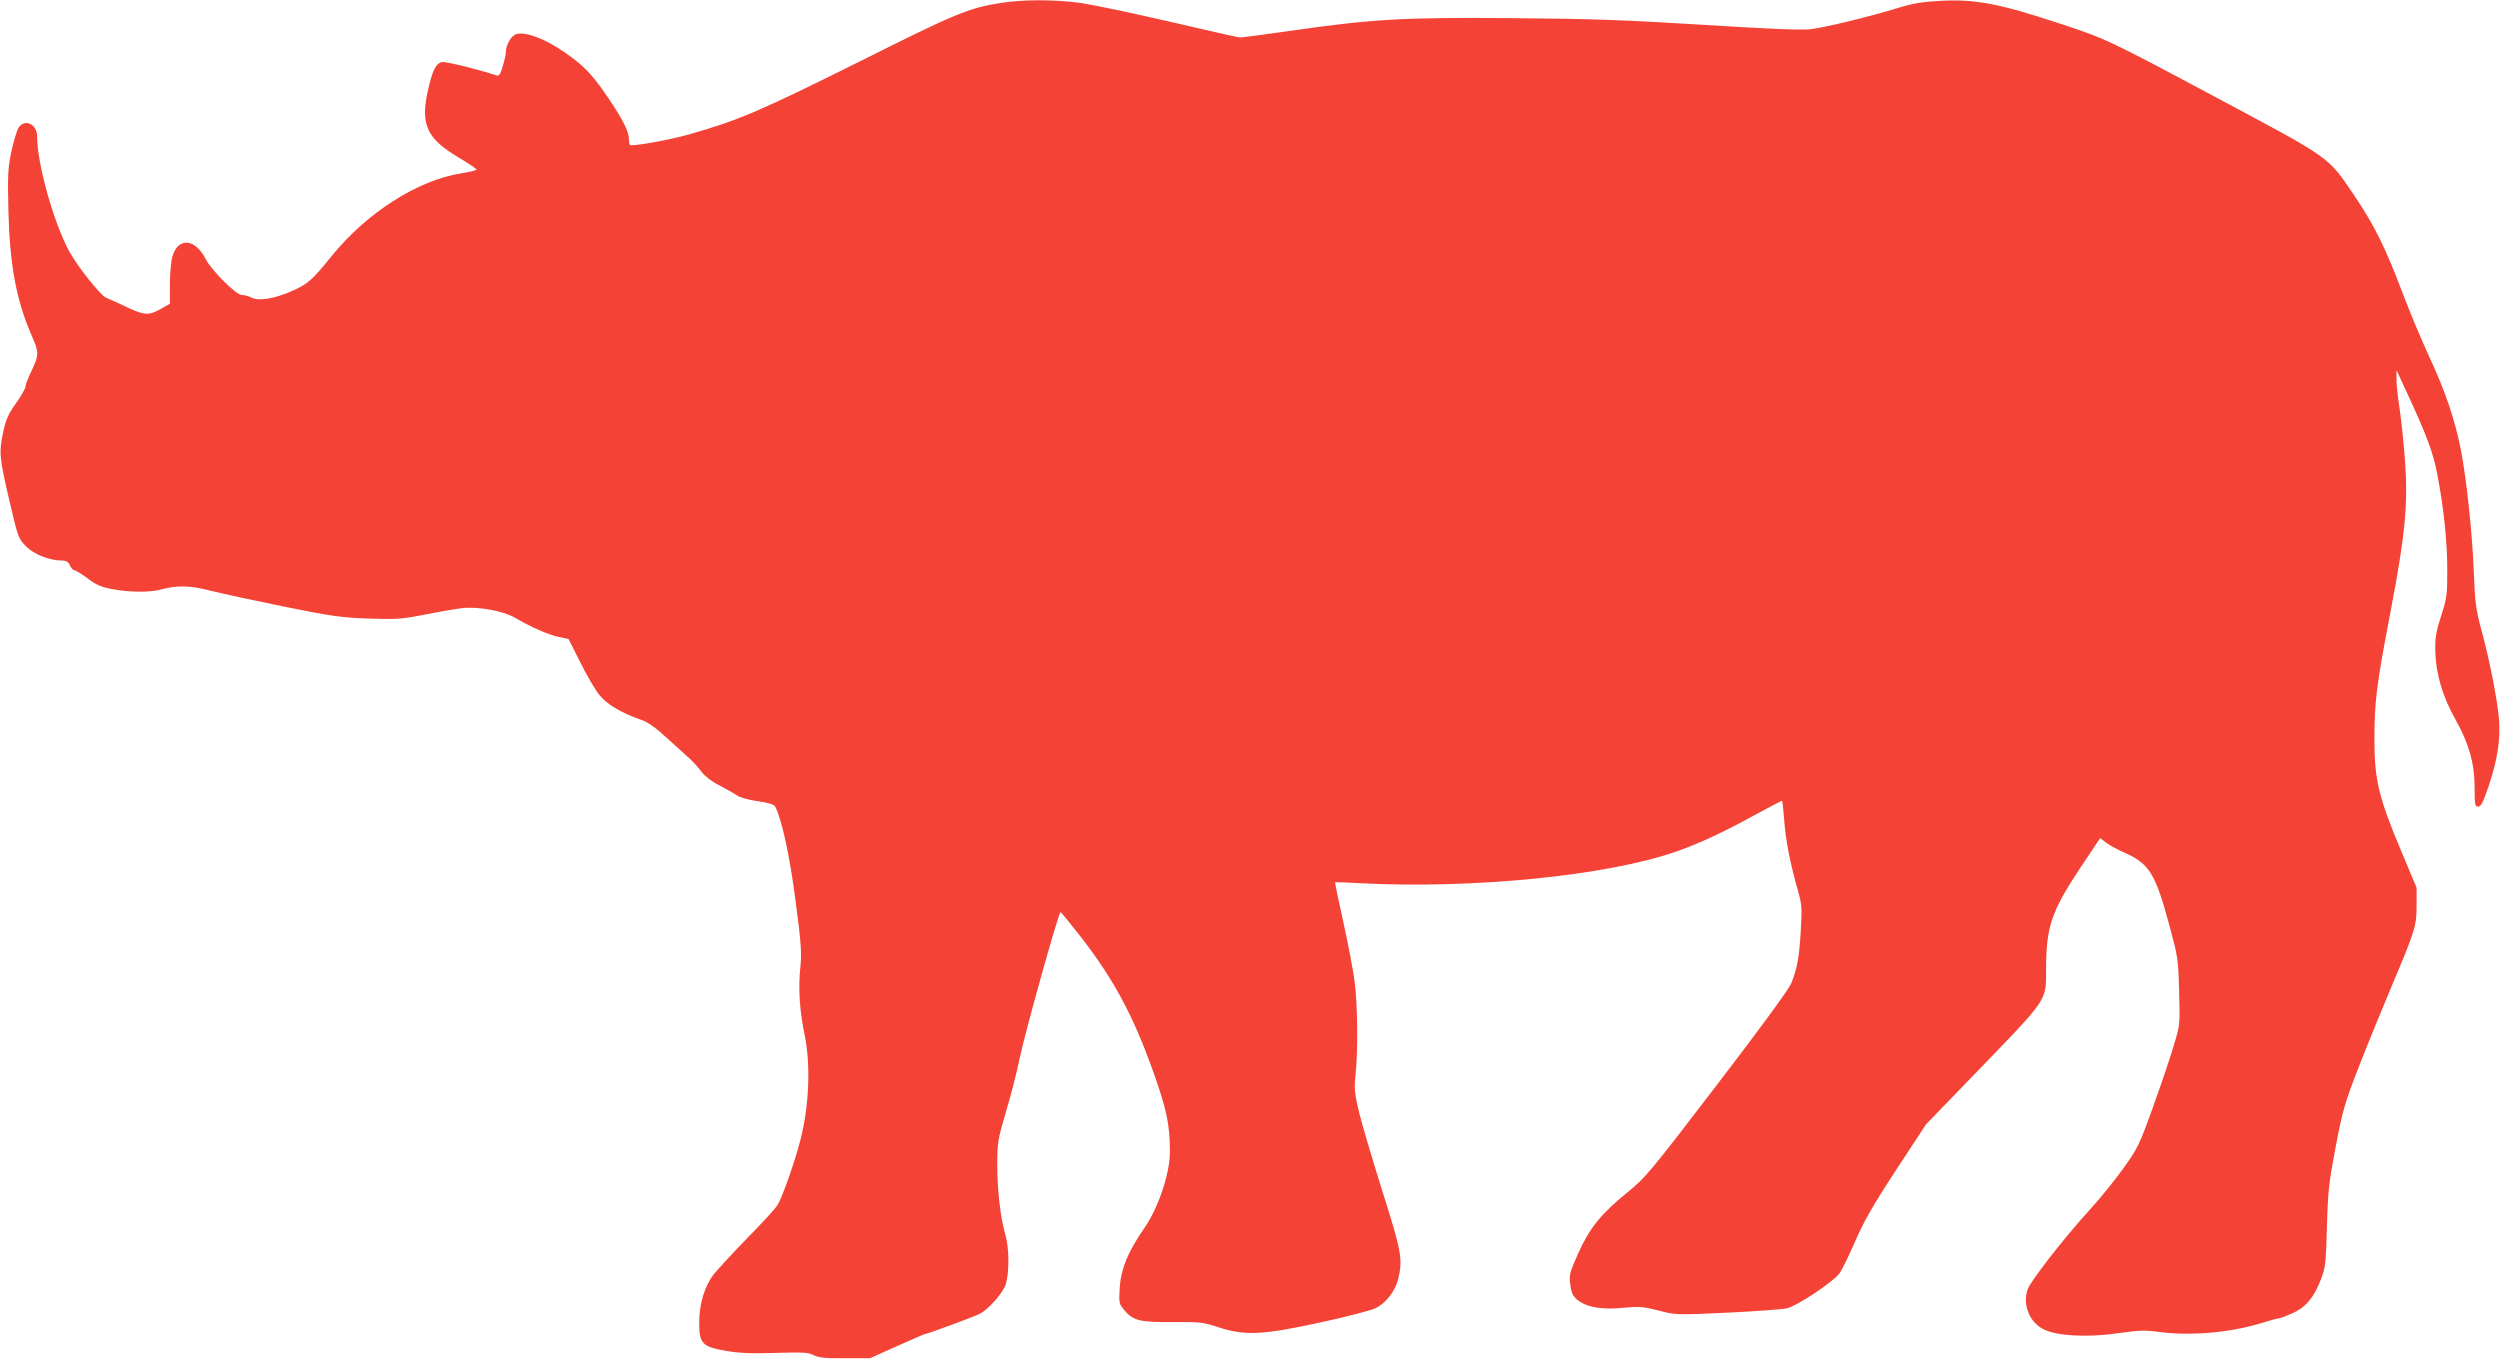 <?xml version="1.0" standalone="no"?>
<!DOCTYPE svg PUBLIC "-//W3C//DTD SVG 20010904//EN"
 "http://www.w3.org/TR/2001/REC-SVG-20010904/DTD/svg10.dtd">
<svg version="1.0" xmlns="http://www.w3.org/2000/svg"
 width="1280pt" height="696pt" viewBox="0 0 1280 696"
 preserveAspectRatio="xMidYMid meet">
<g transform="translate(0,696) scale(0.1,-0.1)"
fill="#f44336" stroke="none">
<path d="M5125 6945 c-164 -25 -235 -55 -720 -298 -514 -256 -623 -303 -880
-376 -109 -30 -290 -62 -300 -53 -3 3 -5 17 -5 31 -1 38 -30 97 -100 201 -75
112 -117 159 -190 214 -111 85 -230 136 -285 122 -27 -7 -55 -55 -55 -94 0
-10 -7 -42 -16 -71 -12 -42 -19 -52 -32 -47 -94 31 -260 72 -279 68 -32 -6
-50 -44 -74 -154 -36 -166 -1 -240 157 -333 52 -31 94 -59 94 -63 0 -4 -37
-13 -81 -20 -221 -35 -482 -202 -661 -423 -100 -124 -121 -142 -201 -178 -89
-40 -172 -54 -209 -35 -15 8 -38 14 -51 14 -28 0 -154 126 -183 182 -54 107
-141 115 -171 16 -7 -24 -13 -88 -13 -143 l0 -100 -51 -29 c-60 -33 -81 -31
-184 18 -38 18 -80 37 -92 42 -29 12 -144 157 -188 236 -80 147 -165 449 -165
590 0 63 -64 92 -95 44 -9 -14 -25 -69 -37 -123 -18 -86 -19 -122 -15 -303 7
-276 40 -453 116 -631 43 -99 43 -101 -5 -204 -13 -28 -24 -57 -24 -66 0 -8
-22 -47 -49 -85 -41 -58 -52 -84 -66 -153 -21 -100 -18 -126 37 -361 39 -167
42 -177 80 -216 40 -42 121 -74 186 -74 21 0 32 -7 40 -25 6 -14 17 -25 23
-25 7 0 37 -19 67 -41 43 -33 70 -45 126 -55 85 -17 196 -18 251 -2 81 22 146
21 251 -6 55 -14 223 -50 374 -81 243 -49 294 -57 435 -62 146 -5 171 -3 290
20 72 15 156 29 187 33 84 10 212 -13 273 -48 84 -49 173 -88 225 -99 l51 -11
61 -121 c33 -67 78 -143 99 -168 39 -47 112 -90 213 -125 33 -11 75 -41 131
-93 46 -42 99 -90 117 -106 18 -17 46 -47 61 -68 17 -22 53 -50 90 -68 34 -18
74 -40 89 -51 16 -11 61 -24 108 -30 54 -8 84 -17 89 -28 34 -65 74 -250 104
-480 29 -220 32 -267 25 -340 -12 -107 -4 -228 22 -350 31 -151 23 -360 -21
-533 -31 -121 -96 -304 -120 -340 -12 -18 -81 -93 -154 -167 -72 -74 -147
-156 -168 -181 -48 -60 -77 -152 -77 -251 0 -107 15 -123 135 -144 68 -12 130
-15 255 -11 140 4 169 3 195 -11 24 -13 58 -17 160 -16 l130 0 138 62 c76 34
140 62 144 62 11 0 255 90 281 104 41 22 108 96 128 141 22 53 23 191 1 265
-24 84 -41 222 -41 355 0 114 2 128 46 278 26 86 56 206 68 265 23 117 200
752 210 752 3 0 54 -63 114 -140 155 -202 253 -382 349 -645 80 -221 97 -298
97 -444 0 -108 -59 -285 -130 -387 -85 -123 -121 -211 -127 -306 -5 -81 -4
-84 27 -120 42 -50 82 -59 253 -57 131 1 149 -1 227 -27 134 -44 226 -39 520
25 129 28 255 60 280 72 55 25 103 87 119 151 24 100 16 143 -80 445 -49 157
-103 337 -119 402 -25 104 -27 124 -20 196 14 124 11 369 -5 485 -8 58 -34
194 -58 303 -24 108 -43 198 -41 200 1 1 58 -1 126 -5 580 -30 1268 38 1623
163 112 39 235 96 403 188 72 39 133 71 136 71 2 0 7 -44 11 -97 7 -103 31
-225 69 -358 21 -73 23 -91 16 -210 -8 -137 -18 -190 -48 -268 -12 -30 -151
-221 -381 -521 -342 -447 -367 -477 -459 -551 -135 -110 -194 -183 -252 -313
-44 -99 -47 -111 -40 -160 5 -42 13 -58 36 -77 47 -38 124 -52 233 -41 84 8
104 6 183 -14 88 -23 91 -23 351 -11 144 7 281 17 305 22 50 11 235 133 269
178 13 16 48 89 80 162 45 104 90 184 210 367 l154 235 233 241 c402 416 381
384 382 561 1 211 28 289 172 507 l105 157 31 -24 c17 -13 58 -35 90 -49 130
-57 161 -108 231 -366 46 -169 48 -181 52 -345 5 -169 5 -171 -27 -277 -17
-59 -65 -200 -106 -314 -71 -198 -78 -212 -154 -318 -44 -61 -119 -154 -167
-206 -134 -147 -309 -371 -322 -413 -26 -78 10 -167 82 -203 69 -35 230 -43
389 -19 97 14 129 15 198 6 164 -22 364 -5 526 44 44 14 85 25 91 25 7 0 38
12 70 26 68 30 110 79 147 176 22 57 25 82 30 268 5 184 10 226 45 410 36 188
46 223 121 415 45 116 120 298 165 405 121 286 128 309 128 415 l0 90 -81 193
c-112 265 -135 362 -135 562 0 200 10 280 84 666 75 393 89 548 72 774 -6 85
-19 201 -27 257 -9 57 -16 124 -16 150 l0 48 51 -110 c105 -226 137 -313 158
-424 33 -170 51 -342 51 -491 0 -125 -2 -143 -32 -235 -27 -85 -31 -113 -29
-185 3 -111 38 -229 103 -344 69 -123 98 -225 98 -348 0 -88 2 -98 18 -98 15
0 26 23 55 108 44 134 60 234 52 337 -8 102 -48 304 -90 459 -29 107 -33 142
-39 296 -8 206 -38 482 -67 630 -30 153 -82 305 -162 475 -38 83 -99 227 -134
320 -89 236 -146 352 -251 507 -135 199 -113 183 -707 500 -556 297 -561 299
-810 381 -297 98 -423 122 -595 113 -96 -5 -146 -13 -220 -36 -157 -48 -380
-102 -455 -110 -47 -5 -228 3 -545 23 -386 24 -567 31 -965 34 -564 5 -724 -4
-1135 -63 -140 -20 -262 -36 -271 -36 -8 0 -170 37 -360 81 -189 44 -395 87
-457 96 -133 18 -295 18 -407 0z"/>
</g>
</svg>
